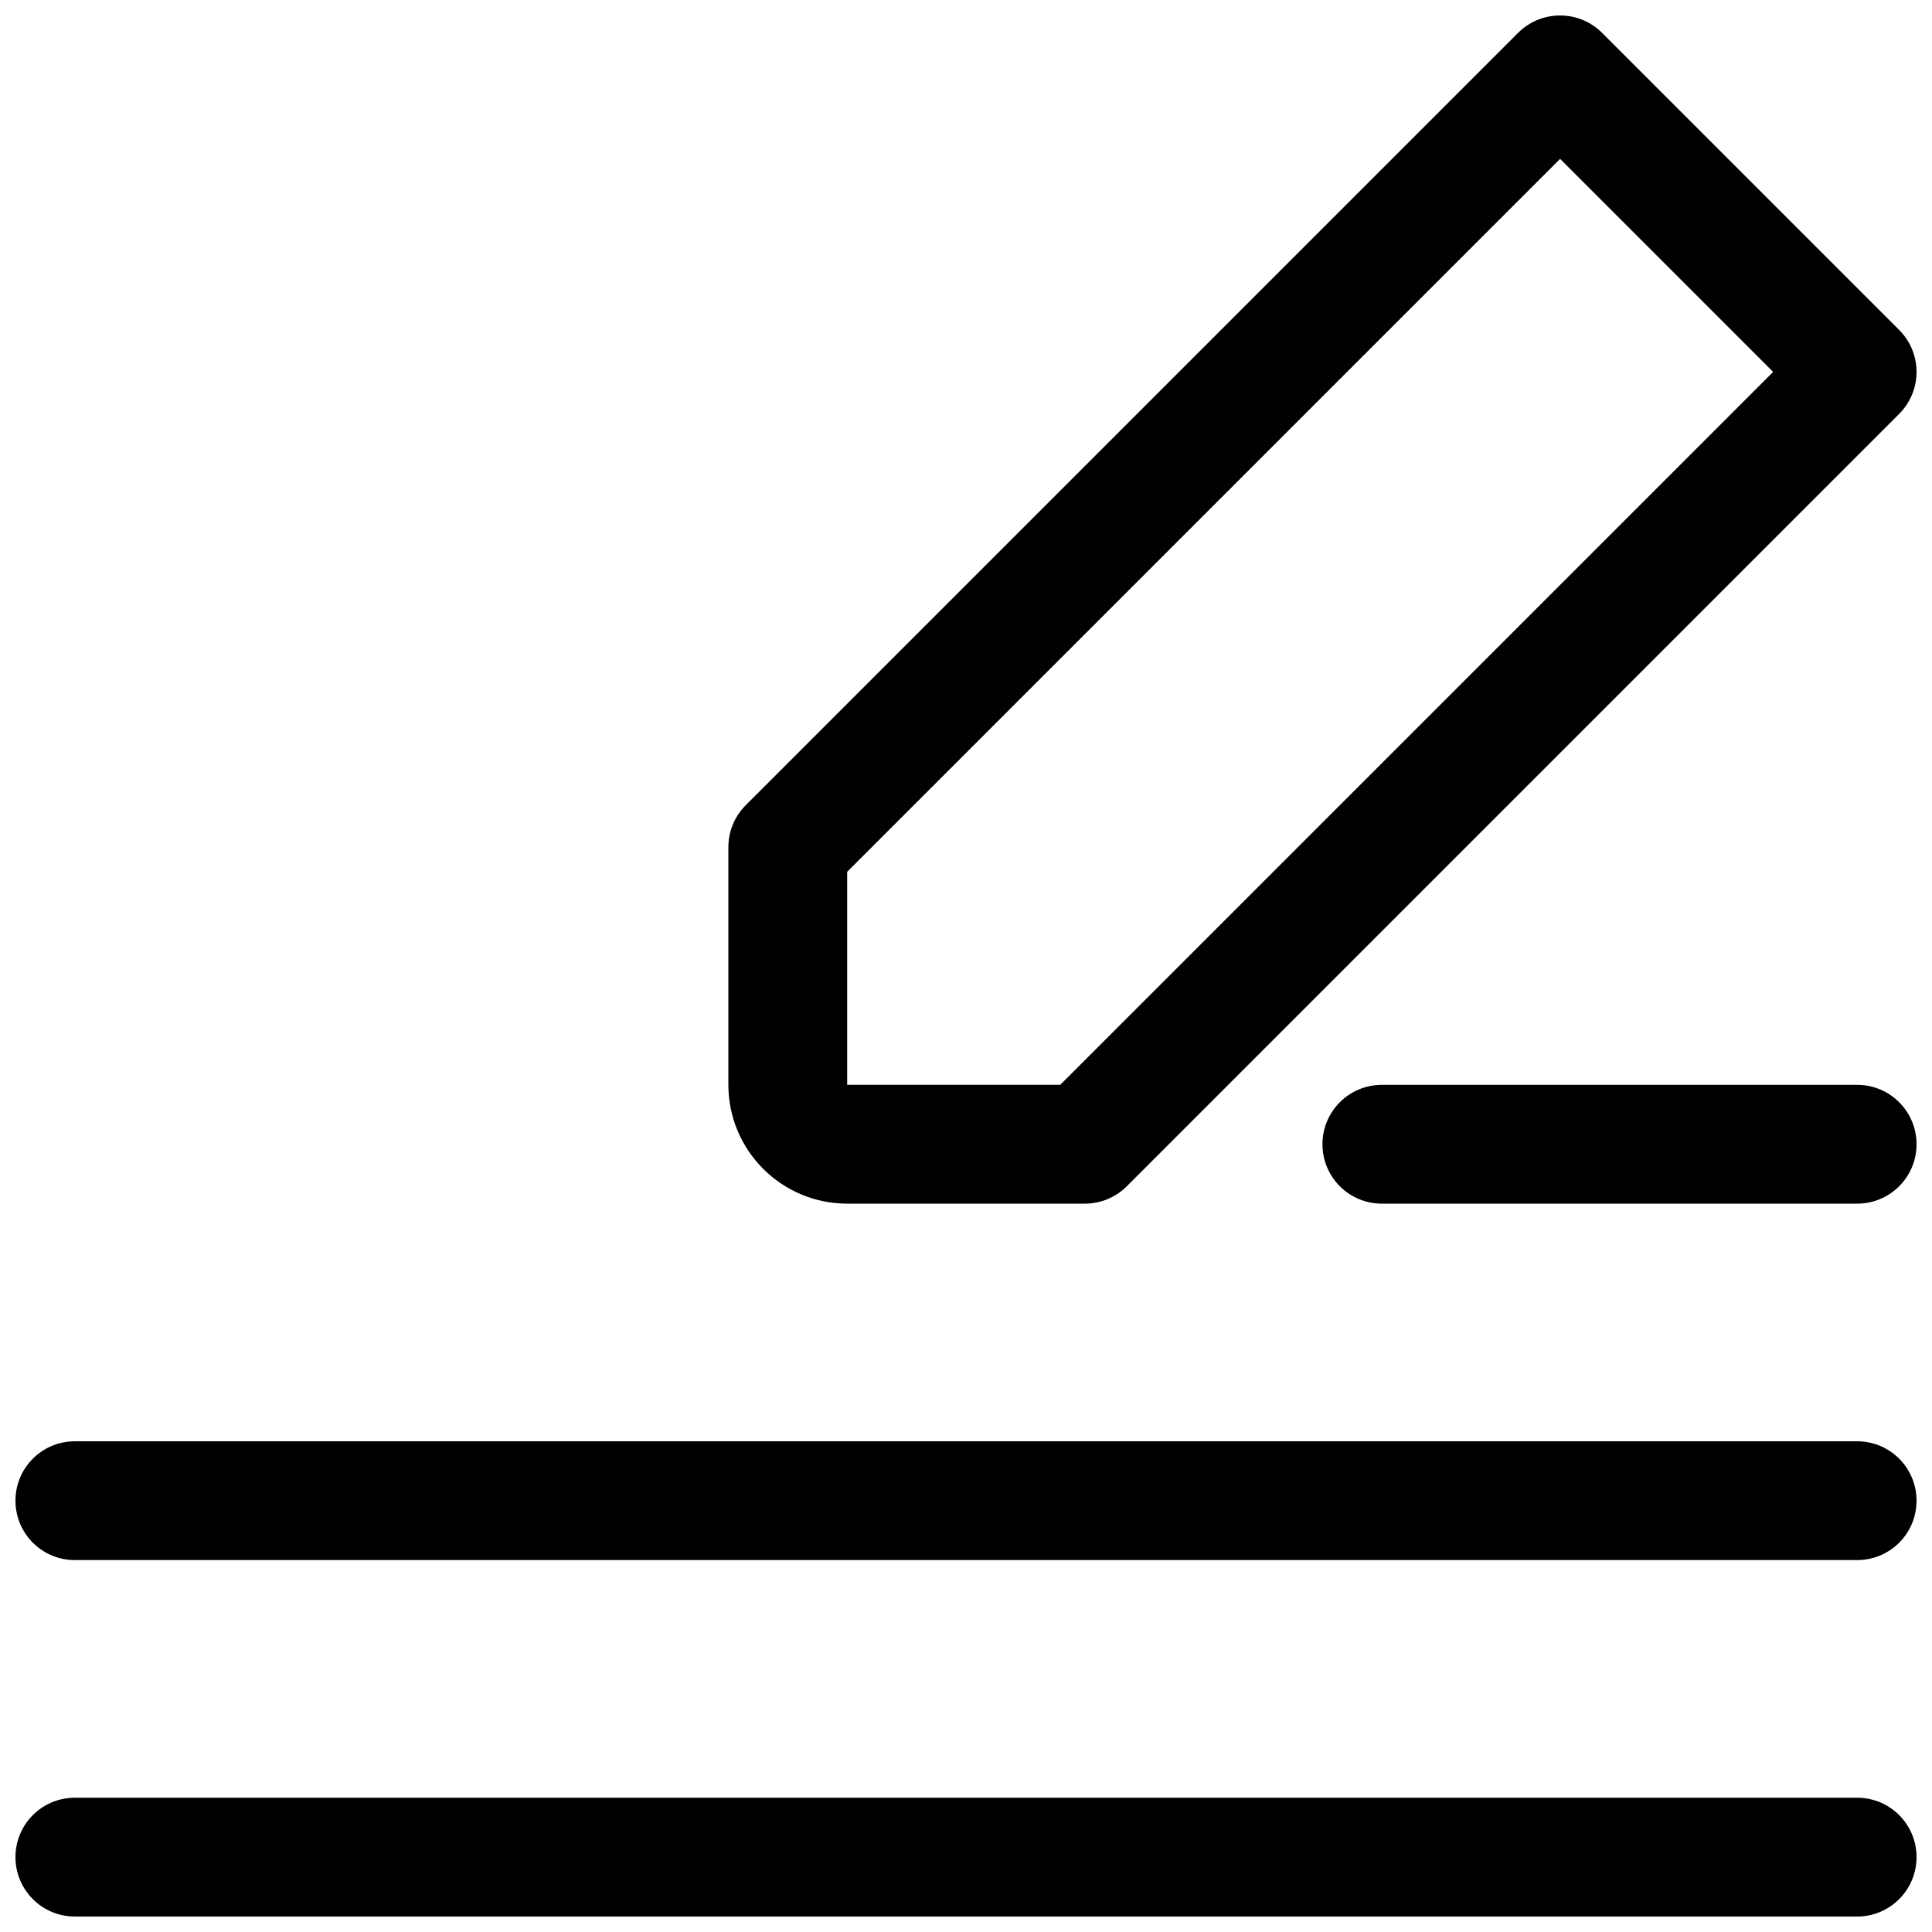 <?xml version="1.0" encoding="UTF-8"?>
<!-- Uploaded to: SVG Repo, www.svgrepo.com, Generator: SVG Repo Mixer Tools -->
<svg width="800px" height="800px" version="1.1" viewBox="144 144 512 512" xmlns="http://www.w3.org/2000/svg">
 <defs>
  <clipPath id="d">
   <path d="m337 148.09h314.9v314.91h-314.9z"/>
  </clipPath>
  <clipPath id="c">
   <path d="m494 431h157.9v32h-157.9z"/>
  </clipPath>
  <clipPath id="b">
   <path d="m148.09 525h503.81v33h-503.81z"/>
  </clipPath>
  <clipPath id="a">
   <path d="m148.09 620h503.81v31.902h-503.81z"/>
  </clipPath>
 </defs>
 <g>
  <g clip-path="url(#d)">
   <path d="m647.29 231.43-78.719-78.719c-2.852-2.852-6.785-4.613-11.133-4.613-4.344 0-8.281 1.762-11.133 4.613l-204.67 204.67c-2.848 2.852-4.609 6.785-4.609 11.133v62.977c0 17.383 14.105 31.488 31.488 31.488h62.977c4.344 0 8.281-1.762 11.133-4.613l204.67-204.67c2.848-2.852 4.609-6.789 4.609-11.133 0-4.348-1.762-8.281-4.613-11.133zm-222.32 200.06h-56.457v-56.457l188.93-188.93 56.457 56.457z"/>
  </g>
  <g clip-path="url(#c)">
   <path d="m510.21 462.98c-8.707 0-15.742-7.039-15.742-15.742 0-8.707 7.039-15.742 15.742-15.742h125.95c8.707 0 15.742 7.039 15.742 15.742 0 8.707-7.039 15.742-15.742 15.742z"/>
  </g>
  <g clip-path="url(#b)">
   <path d="m163.84 557.44c-8.707 0-15.742-7.039-15.742-15.742 0-8.707 7.039-15.742 15.742-15.742h472.32c8.707 0 15.742 7.039 15.742 15.742 0 8.707-7.039 15.742-15.742 15.742z"/>
  </g>
  <g clip-path="url(#a)">
   <path d="m163.84 651.9c-8.707 0-15.742-7.039-15.742-15.742 0-8.707 7.039-15.742 15.742-15.742h472.32c8.707 0 15.742 7.039 15.742 15.742 0 8.707-7.039 15.742-15.742 15.742z"/>
  </g>
 </g>
</svg>